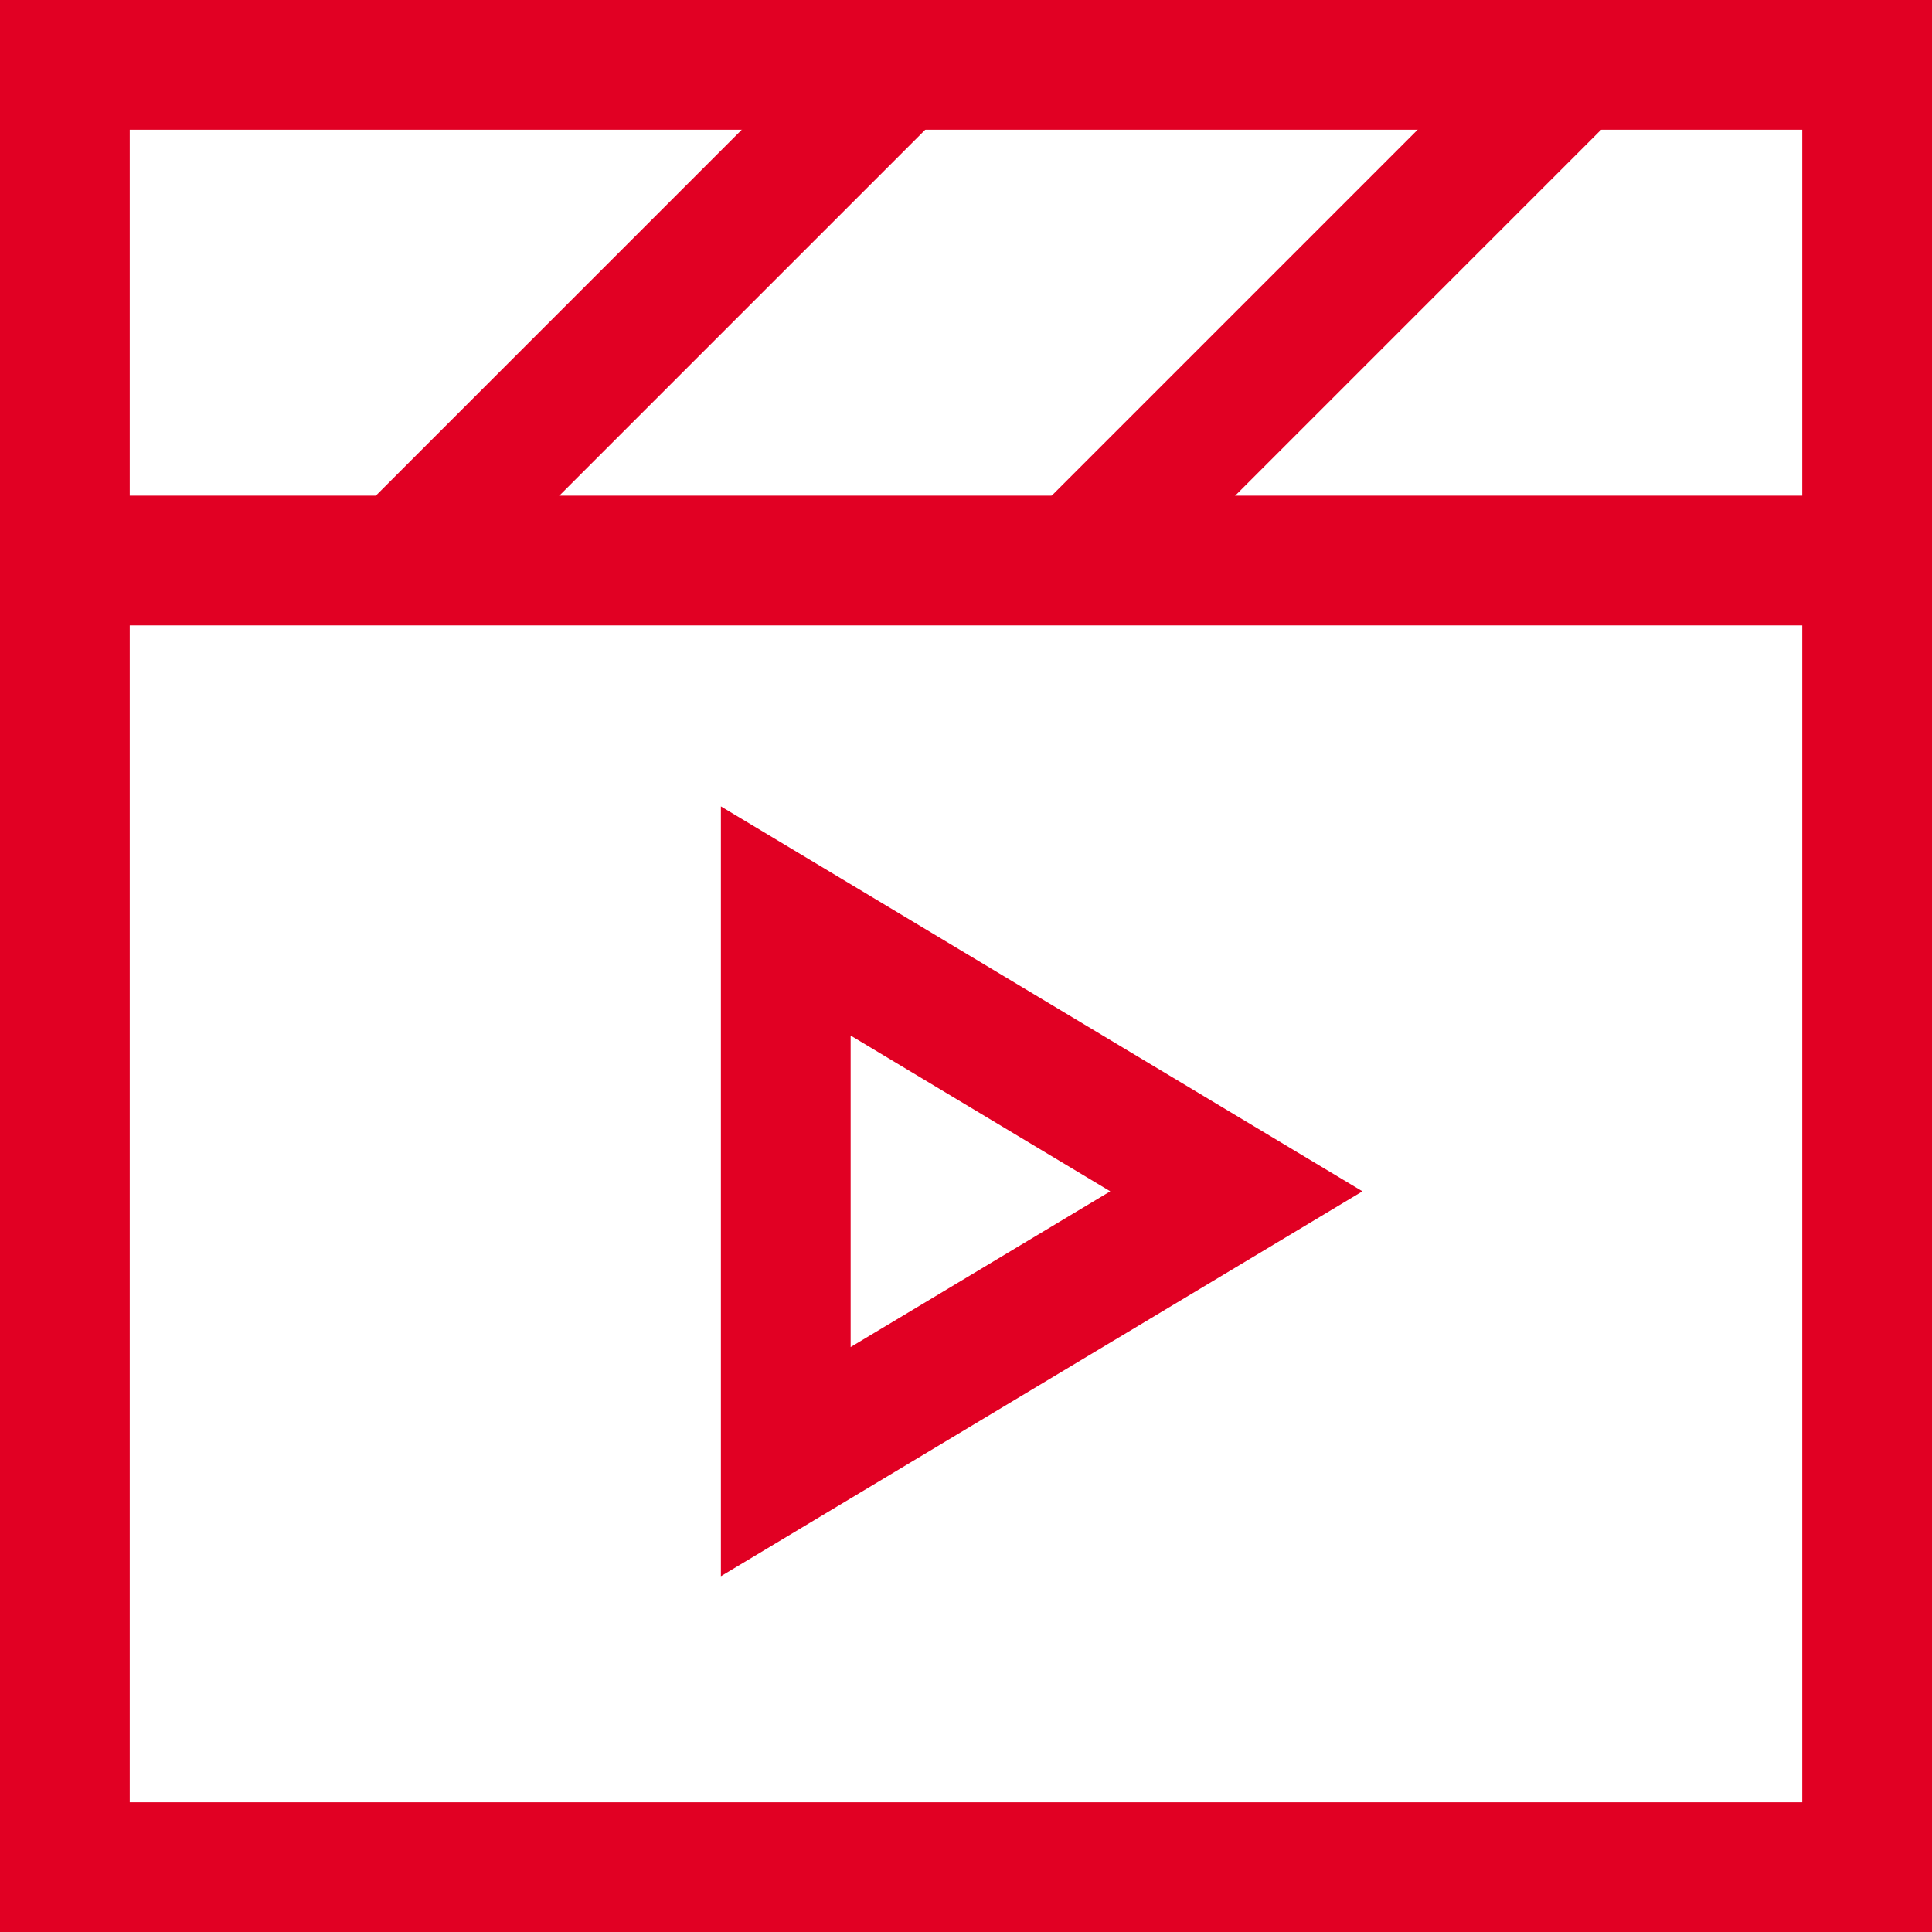 <?xml version="1.0" encoding="UTF-8"?>
<svg xmlns="http://www.w3.org/2000/svg" width="29.783" height="29.783" viewBox="0 0 29.783 29.783">
  <g id="play-list-1--screen-television-display-player-movies-movie-tv-media-players-video-entertainment" transform="translate(-7.745 -7.745)">
    <path id="Vector_1441" data-name="Vector 1441" d="M8.745,36.528V8.745H36.528V36.528Z" transform="translate(0 0)" fill="none" stroke="#e10023" stroke-width="2"></path>
    <path id="Vector_1258" data-name="Vector 1258" d="M43.725,58.619V50.284l6.946,4.168Z" transform="translate(-23.867 -28.342)" fill="none" stroke="#e10023" stroke-width="2"></path>
    <path id="Vector_1442" data-name="Vector 1442" d="M8.745,32.794H36.528" transform="translate(0 -16.408)" fill="none" stroke="#e10023" stroke-width="2"></path>
    <path id="Vector_1444" data-name="Vector 1444" d="M32.782,8.745l-7.64,7.64" transform="translate(-11.188 0)" fill="none" stroke="#e10023" stroke-width="2"></path>
    <path id="Vector_1445" data-name="Vector 1445" d="M65.576,8.745l-7.64,7.64" transform="translate(-33.563 0)" fill="none" stroke="#e10023" stroke-width="2"></path>
  </g>
</svg>
